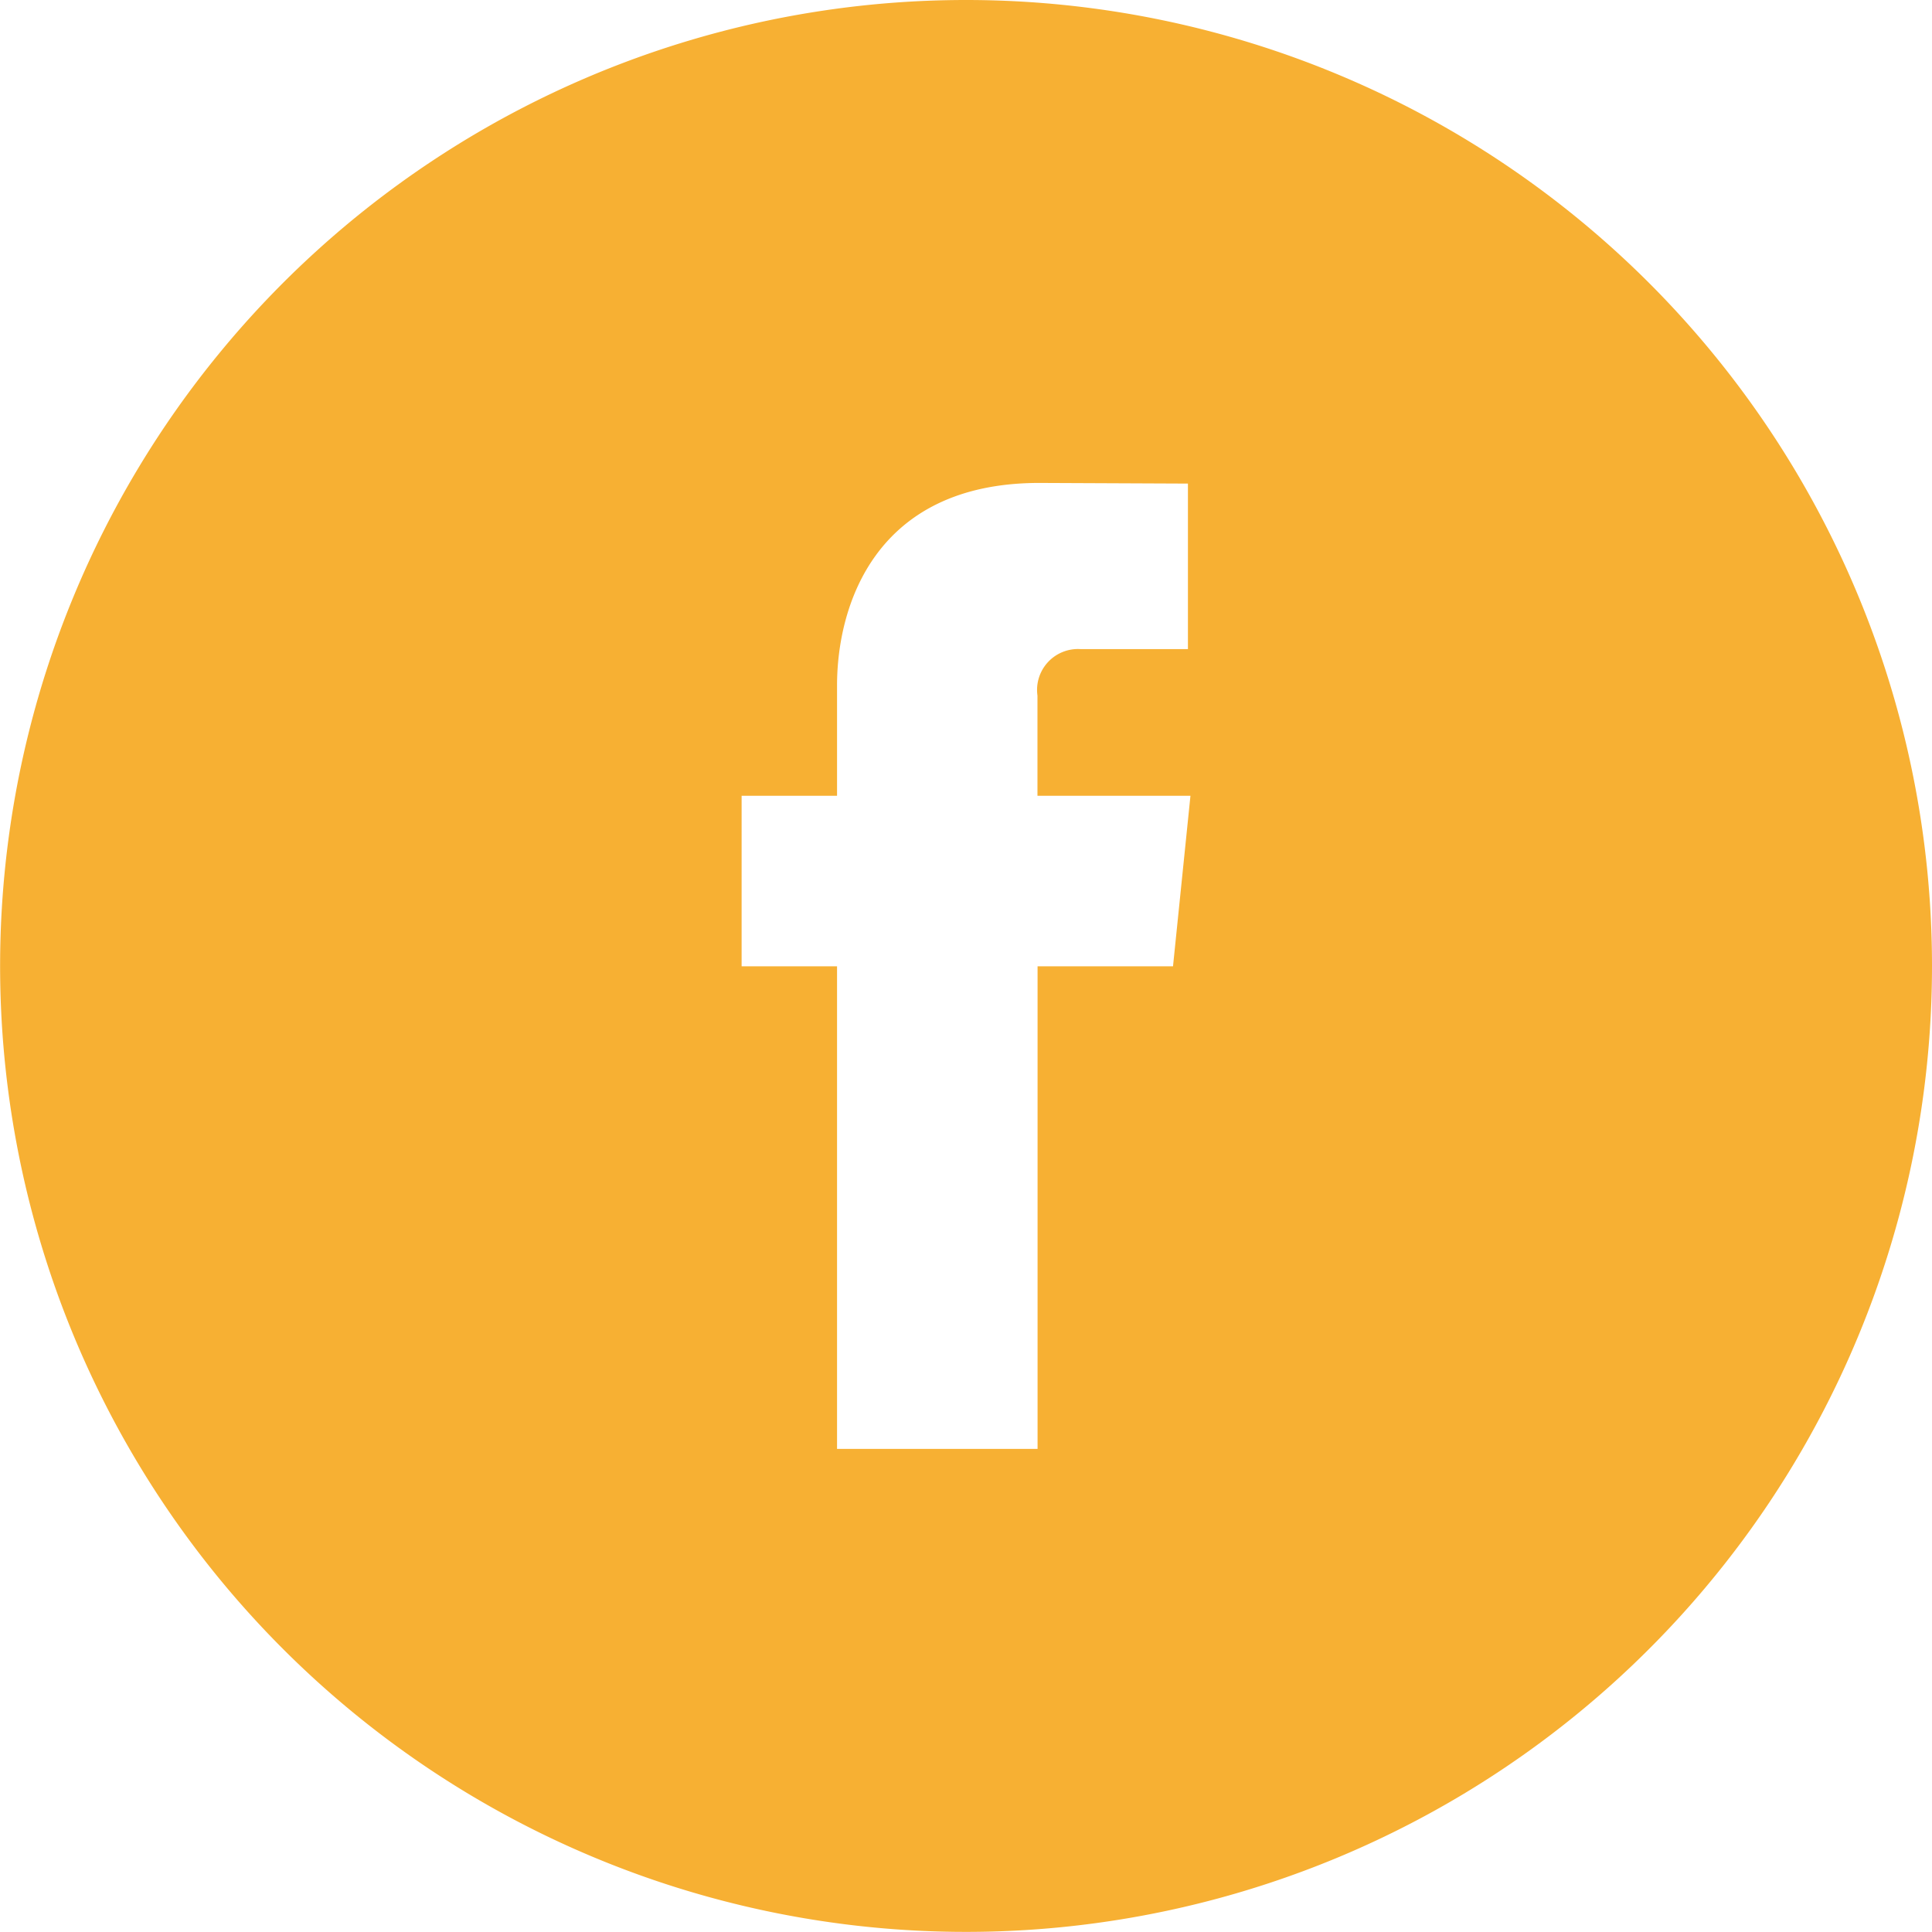 <svg xmlns="http://www.w3.org/2000/svg" width="53.491" height="53.487" viewBox="0 0 53.491 53.487"><path id="Facebook_Yellow" data-name="Facebook Yellow" d="M232.134,125.917a26.744,26.744,0,1,0,26.745,26.745A26.747,26.747,0,0,0,232.134,125.917Zm5.731,26.754h-3.75v13.362h-5.552V152.671h-2.642V147.95h2.642v-3.056c0-2.187,1.039-5.606,5.6-5.606l4.115.018v4.582h-2.986a1.132,1.132,0,0,0-1.18,1.287v2.774h4.236Z" transform="translate(-205.388 -125.917)" fill="#f7b033"></path></svg>